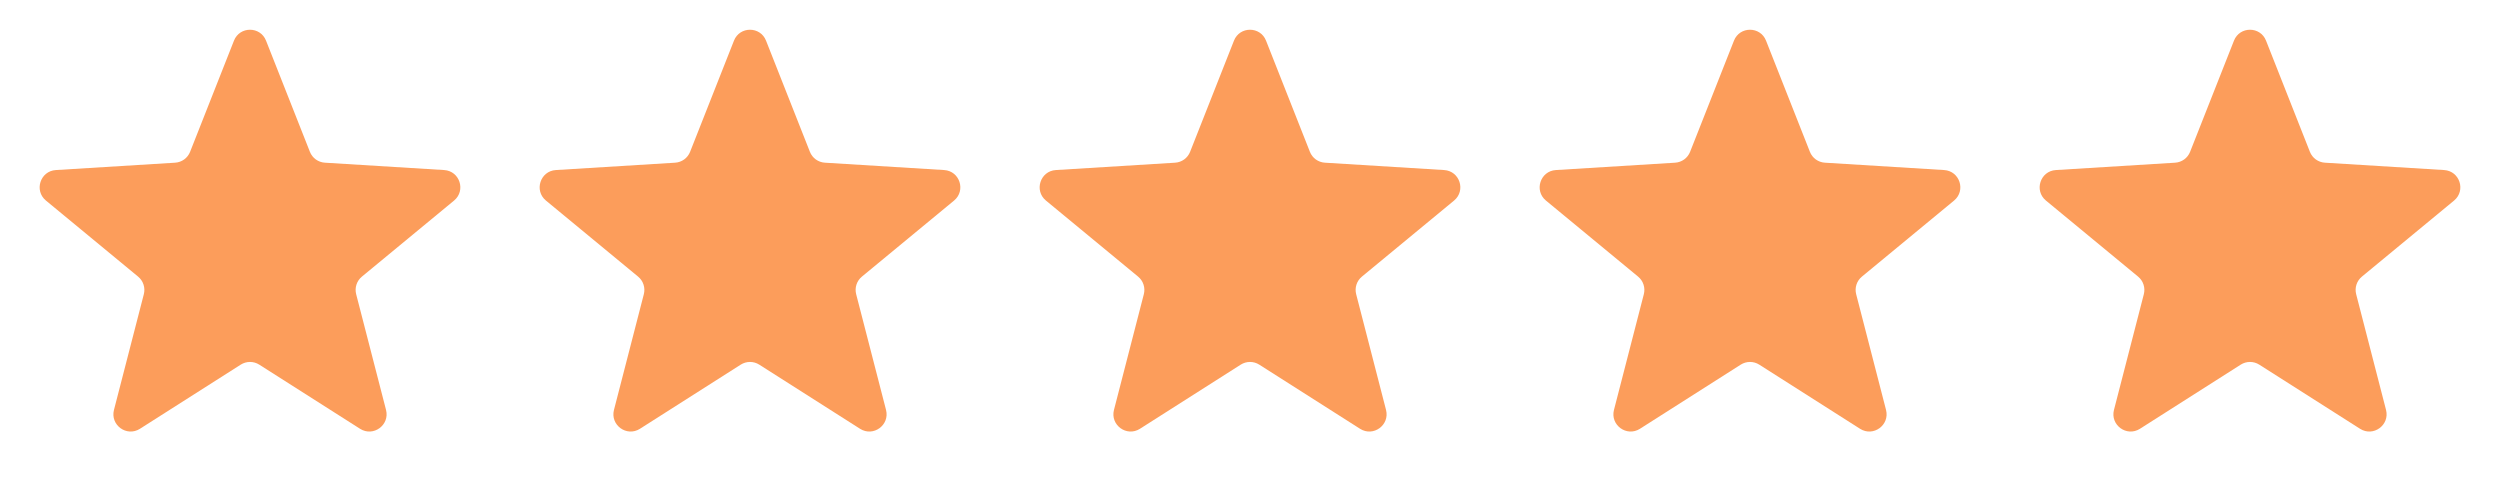 <svg width="145" height="29" viewBox="0 0 145 29" fill="none" xmlns="http://www.w3.org/2000/svg">
<path d="M13.57 2.358C13.903 1.514 15.097 1.514 15.43 2.358L17.974 8.805C18.116 9.166 18.455 9.412 18.843 9.436L25.761 9.863C26.666 9.919 27.035 11.055 26.335 11.633L20.99 16.044C20.69 16.291 20.561 16.689 20.658 17.065L22.39 23.776C22.616 24.655 21.65 25.357 20.884 24.87L15.037 21.149C14.709 20.941 14.291 20.941 13.963 21.149L8.116 24.87C7.35 25.357 6.384 24.655 6.61 23.776L8.342 17.065C8.439 16.689 8.31 16.291 8.01 16.044L2.665 11.633C1.965 11.055 2.334 9.919 3.24 9.863L10.157 9.436C10.545 9.412 10.884 9.166 11.026 8.805L13.57 2.358Z" fill="#FC9D5B"/>
<path d="M42.57 2.358C42.903 1.514 44.097 1.514 44.43 2.358L46.974 8.805C47.116 9.166 47.455 9.412 47.843 9.436L54.761 9.863C55.666 9.919 56.035 11.055 55.335 11.633L49.99 16.044C49.69 16.291 49.561 16.689 49.658 17.065L51.39 23.776C51.616 24.655 50.65 25.357 49.884 24.87L44.037 21.149C43.709 20.941 43.291 20.941 42.963 21.149L37.116 24.87C36.35 25.357 35.384 24.655 35.61 23.776L37.342 17.065C37.439 16.689 37.31 16.291 37.01 16.044L31.665 11.633C30.965 11.055 31.334 9.919 32.239 9.863L39.157 9.436C39.545 9.412 39.884 9.166 40.026 8.805L42.57 2.358Z" fill="#FC9D5B"/>
<path d="M71.57 2.358C71.903 1.514 73.097 1.514 73.43 2.358L75.974 8.805C76.116 9.166 76.455 9.412 76.843 9.436L83.76 9.863C84.666 9.919 85.035 11.055 84.335 11.633L78.99 16.044C78.69 16.291 78.561 16.689 78.658 17.065L80.39 23.776C80.616 24.655 79.65 25.357 78.884 24.87L73.037 21.149C72.709 20.941 72.291 20.941 71.963 21.149L66.116 24.87C65.35 25.357 64.384 24.655 64.61 23.776L66.342 17.065C66.439 16.689 66.31 16.291 66.01 16.044L60.665 11.633C59.965 11.055 60.334 9.919 61.239 9.863L68.157 9.436C68.545 9.412 68.884 9.166 69.026 8.805L71.57 2.358Z" fill="#FC9D5B"/>
<path d="M100.57 2.358C100.903 1.514 102.097 1.514 102.43 2.358L104.974 8.805C105.116 9.166 105.455 9.412 105.843 9.436L112.76 9.863C113.666 9.919 114.035 11.055 113.335 11.633L107.99 16.044C107.69 16.291 107.561 16.689 107.658 17.065L109.39 23.776C109.616 24.655 108.65 25.357 107.884 24.87L102.037 21.149C101.709 20.941 101.291 20.941 100.963 21.149L95.116 24.87C94.35 25.357 93.384 24.655 93.61 23.776L95.342 17.065C95.439 16.689 95.31 16.291 95.01 16.044L89.665 11.633C88.965 11.055 89.334 9.919 90.24 9.863L97.157 9.436C97.545 9.412 97.884 9.166 98.026 8.805L100.57 2.358Z" fill="#FC9D5B"/>
<path d="M129.57 2.358C129.903 1.514 131.097 1.514 131.43 2.358L133.974 8.805C134.116 9.166 134.455 9.412 134.843 9.436L141.76 9.863C142.666 9.919 143.035 11.055 142.335 11.633L136.99 16.044C136.69 16.291 136.561 16.689 136.658 17.065L138.39 23.776C138.616 24.655 137.65 25.357 136.884 24.87L131.037 21.149C130.709 20.941 130.291 20.941 129.963 21.149L124.116 24.87C123.35 25.357 122.384 24.655 122.61 23.776L124.342 17.065C124.439 16.689 124.31 16.291 124.01 16.044L118.665 11.633C117.965 11.055 118.334 9.919 119.24 9.863L126.157 9.436C126.545 9.412 126.884 9.166 127.026 8.805L129.57 2.358Z" fill="#FC9D5B"/>
</svg>

